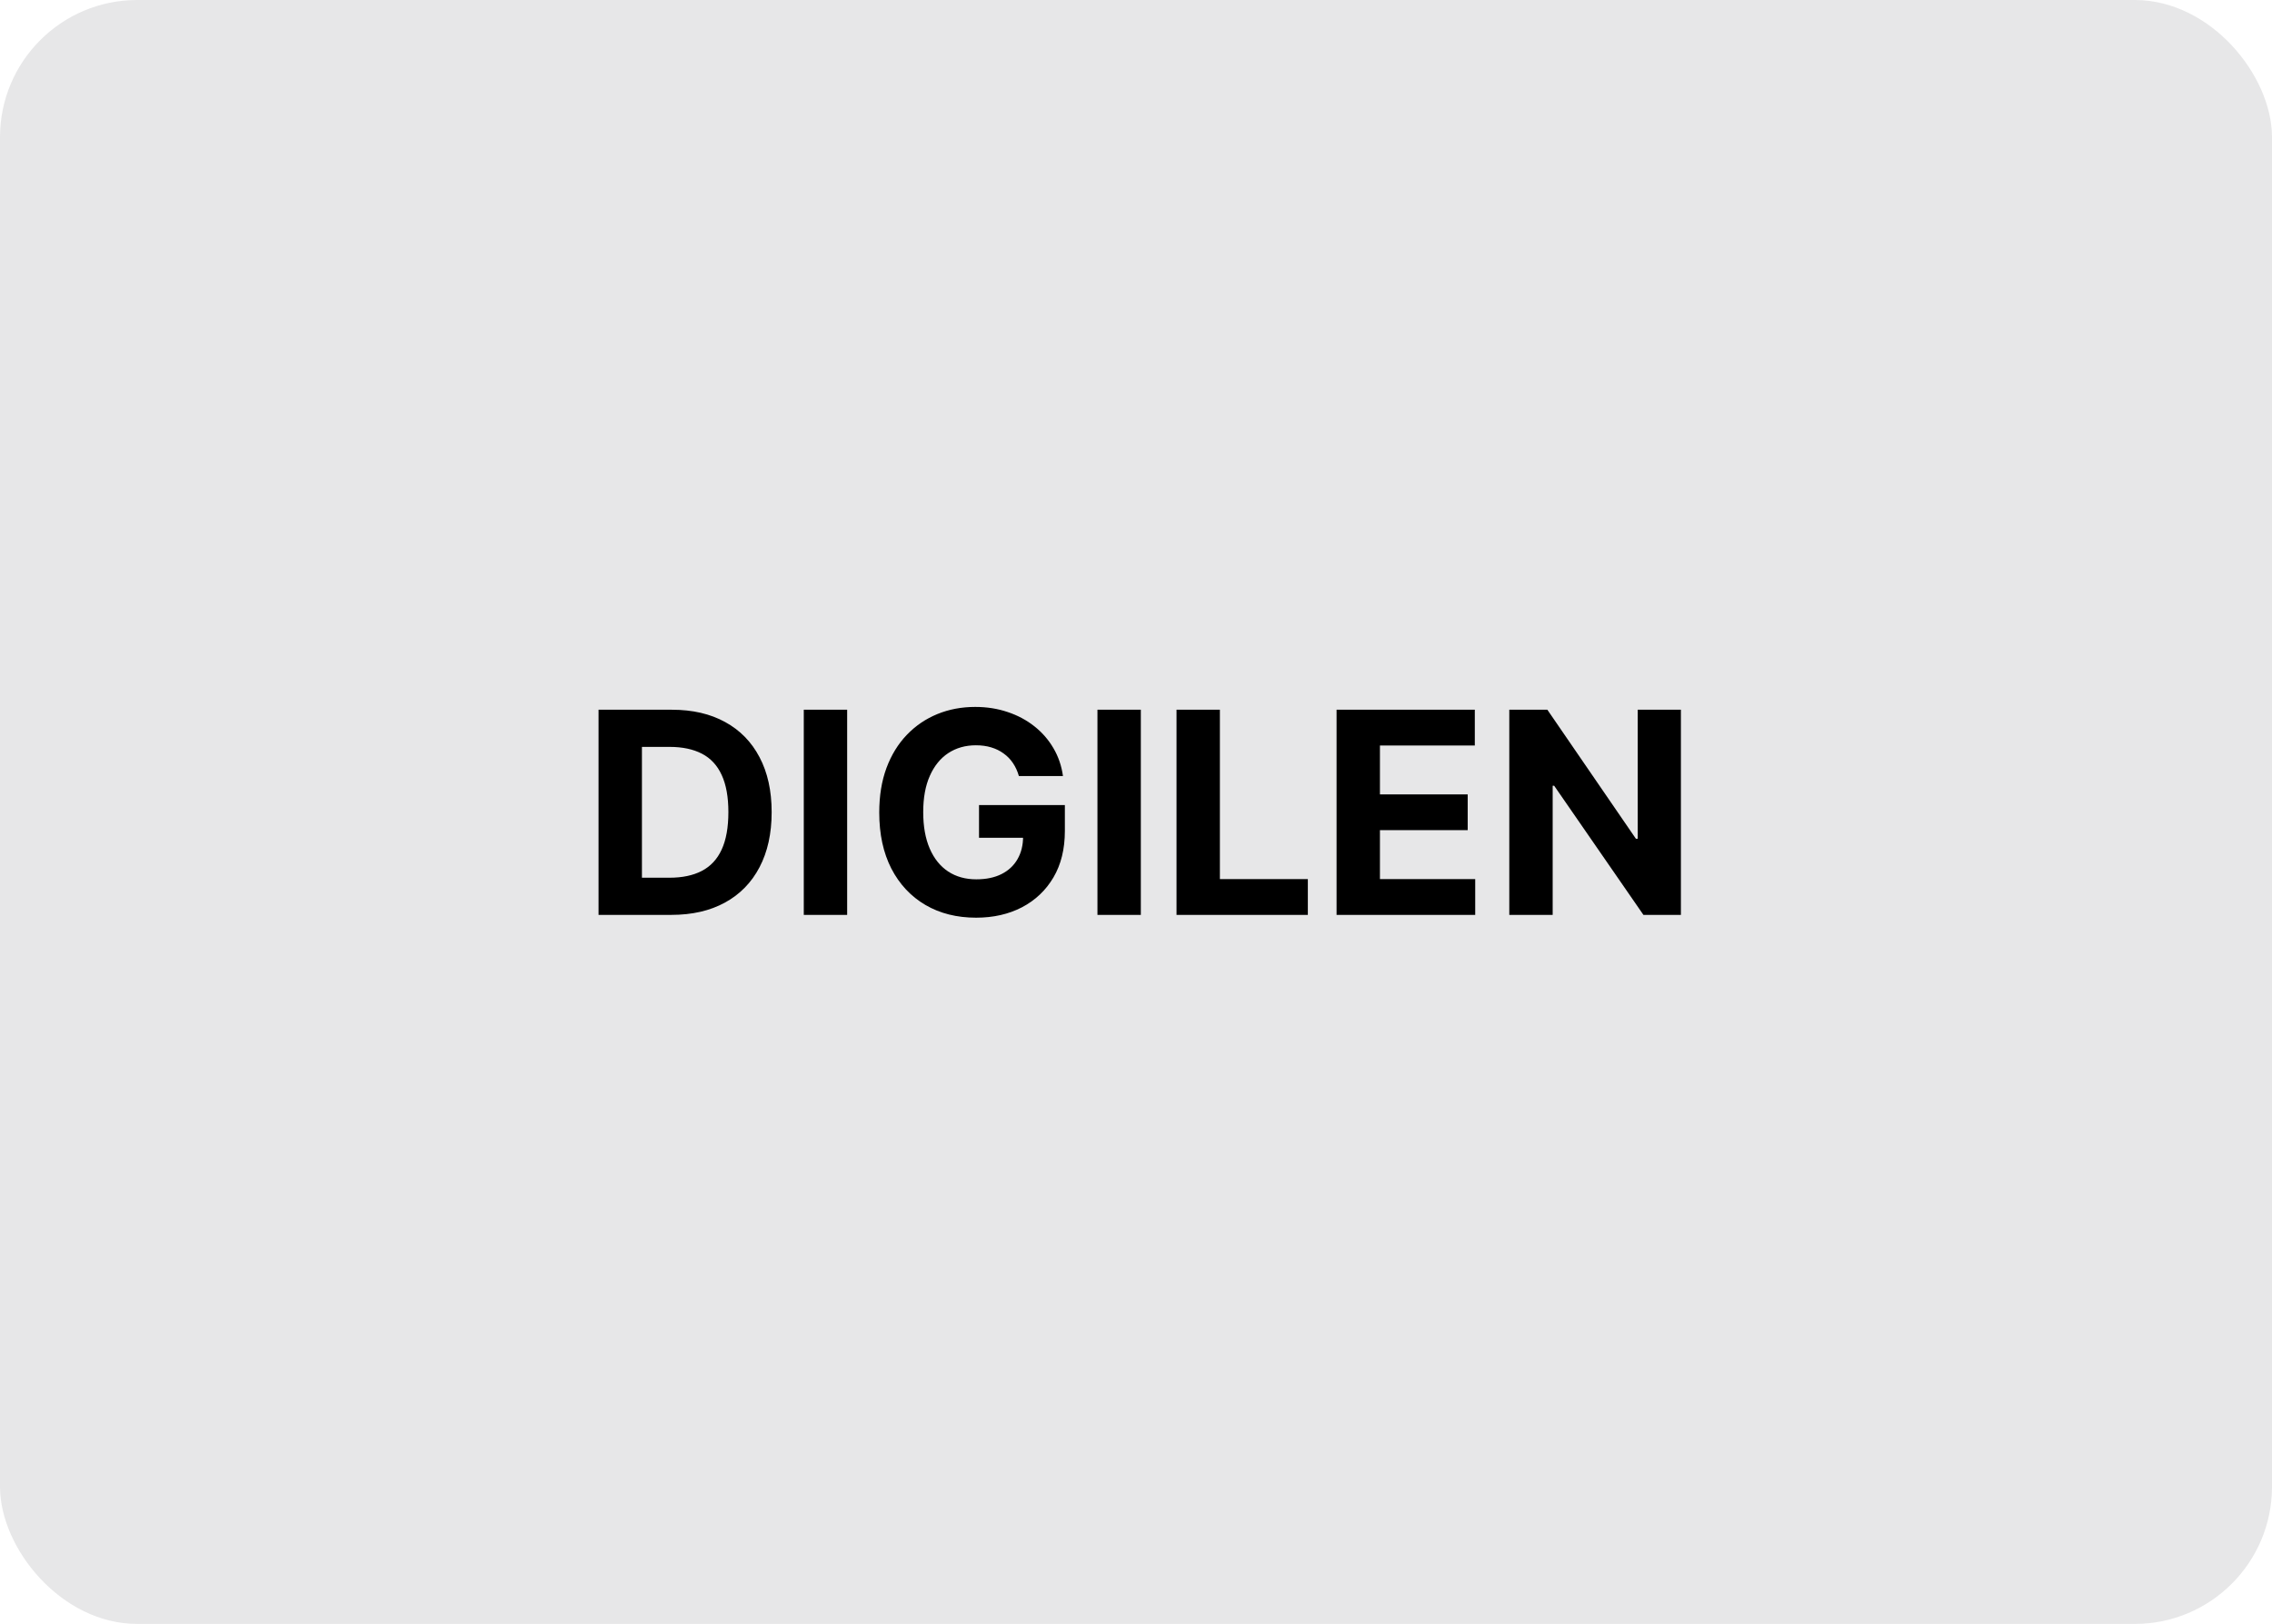 <svg width="298" height="213" viewBox="0 0 298 213" fill="none" xmlns="http://www.w3.org/2000/svg">
<rect x="0.5" y="0.5" width="297" height="212" rx="17.5" fill="#E7E7E8" stroke="#E7E7E8"/>
<path d="M88.046 120H78.507V93.091H88.125C90.832 93.091 93.162 93.63 95.115 94.707C97.069 95.776 98.571 97.313 99.622 99.319C100.682 101.325 101.212 103.725 101.212 106.519C101.212 109.322 100.682 111.731 99.622 113.746C98.571 115.76 97.06 117.306 95.089 118.384C93.127 119.461 90.779 120 88.046 120ZM84.197 115.125H87.81C89.492 115.125 90.906 114.828 92.054 114.232C93.21 113.627 94.077 112.695 94.655 111.433C95.242 110.163 95.536 108.525 95.536 106.519C95.536 104.531 95.242 102.906 94.655 101.645C94.077 100.383 93.214 99.455 92.067 98.859C90.919 98.263 89.505 97.966 87.823 97.966H84.197V115.125ZM111.115 93.091V120H105.426V93.091H111.115ZM133.639 101.789C133.455 101.15 133.197 100.585 132.864 100.094C132.531 99.595 132.124 99.174 131.642 98.833C131.169 98.482 130.626 98.215 130.013 98.031C129.409 97.847 128.738 97.755 128.003 97.755C126.627 97.755 125.419 98.097 124.376 98.78C123.343 99.463 122.537 100.458 121.959 101.763C121.38 103.059 121.091 104.645 121.091 106.519C121.091 108.394 121.376 109.988 121.945 111.302C122.515 112.616 123.321 113.619 124.363 114.311C125.405 114.994 126.636 115.336 128.055 115.336C129.343 115.336 130.442 115.108 131.353 114.652C132.273 114.188 132.974 113.536 133.455 112.695C133.946 111.854 134.191 110.859 134.191 109.712L135.347 109.883H128.41V105.599H139.67V108.989C139.67 111.354 139.171 113.387 138.172 115.086C137.174 116.777 135.799 118.082 134.047 119.001C132.295 119.912 130.289 120.368 128.029 120.368C125.506 120.368 123.29 119.812 121.38 118.699C119.471 117.578 117.982 115.988 116.913 113.93C115.853 111.862 115.323 109.41 115.323 106.572C115.323 104.391 115.639 102.446 116.269 100.738C116.909 99.021 117.802 97.567 118.95 96.376C120.097 95.184 121.433 94.278 122.957 93.656C124.481 93.034 126.132 92.723 127.911 92.723C129.435 92.723 130.854 92.946 132.168 93.393C133.482 93.831 134.647 94.453 135.663 95.259C136.688 96.065 137.524 97.024 138.172 98.136C138.821 99.24 139.237 100.458 139.421 101.789H133.639ZM149.633 93.091V120H143.944V93.091H149.633ZM154.314 120V93.091H160.003V115.309H171.539V120H154.314ZM175.307 120V93.091H193.439V97.782H180.996V104.194H192.506V108.884H180.996V115.309H193.492V120H175.307ZM220.47 93.091V120H215.556L203.849 103.064H203.652V120H197.962V93.091H202.955L214.57 110.014H214.807V93.091H220.47Z" fill="black"/>
</svg>
